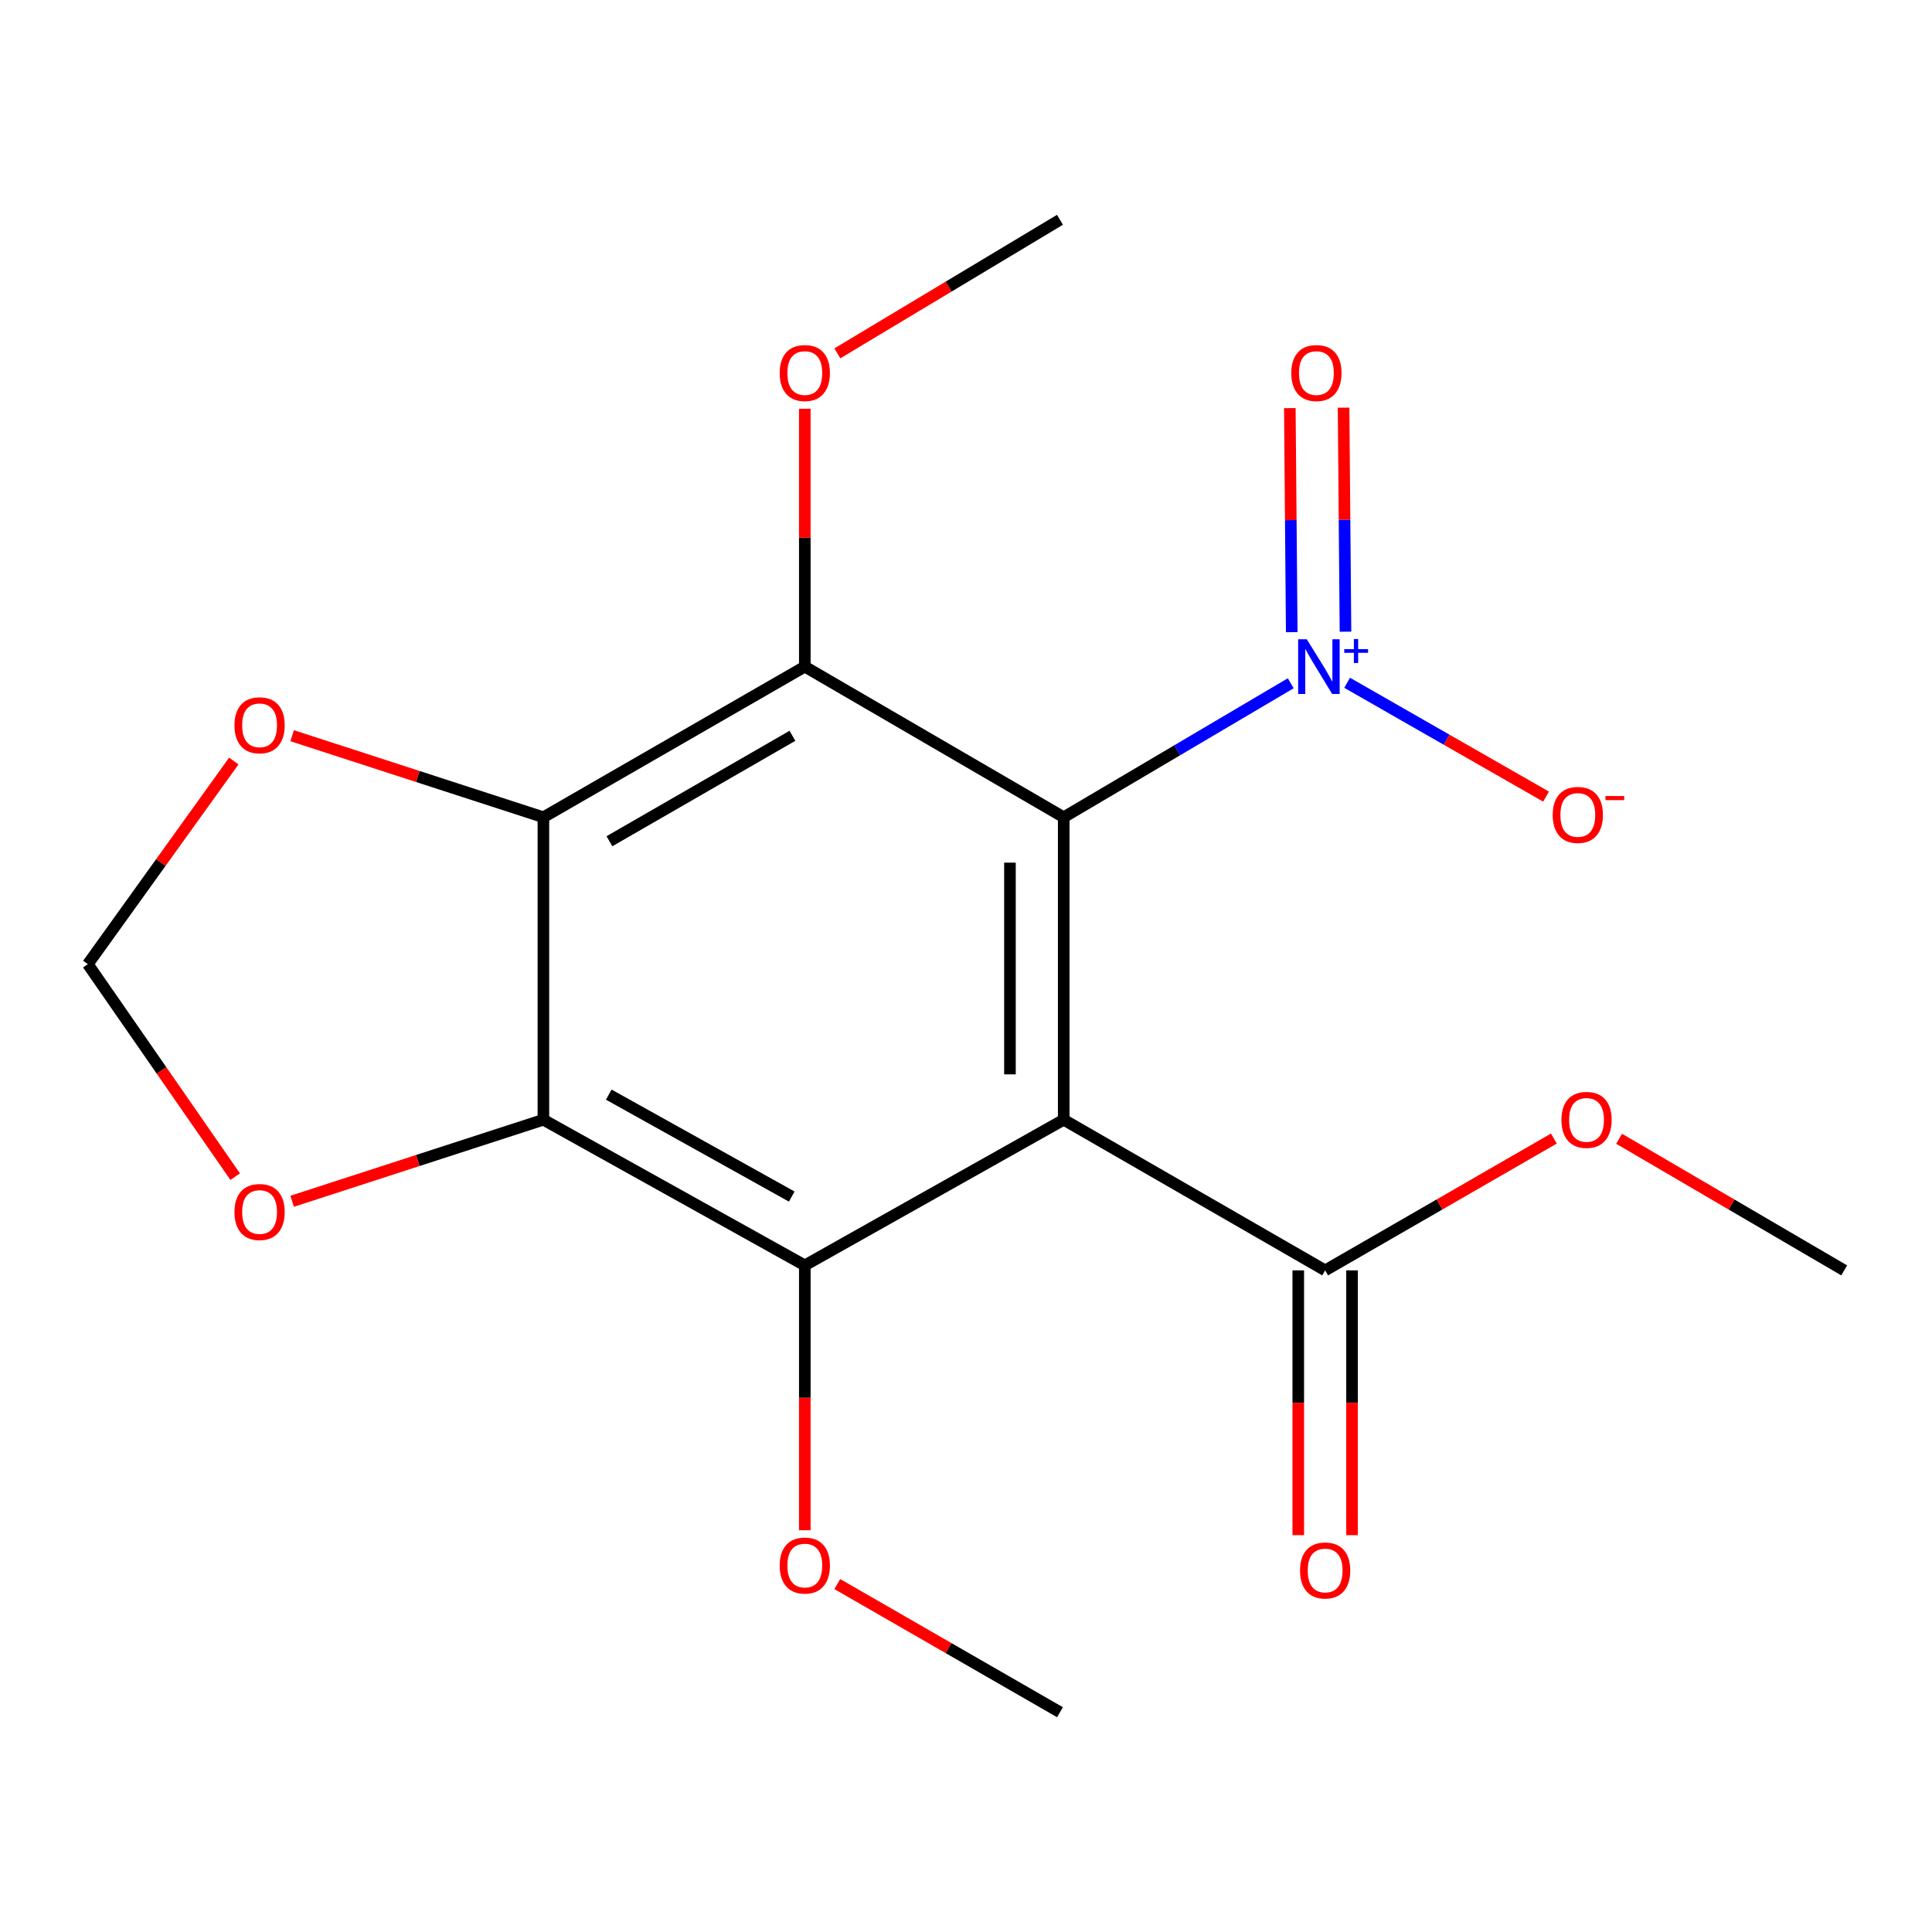 <?xml version='1.0' encoding='iso-8859-1'?>
<svg version='1.1' baseProfile='full'
              xmlns='http://www.w3.org/2000/svg'
                      xmlns:rdkit='http://www.rdkit.org/xml'
                      xmlns:xlink='http://www.w3.org/1999/xlink'
                  xml:space='preserve'
width='1000px' height='1000px' viewBox='0 0 1000 1000'>
<!-- END OF HEADER -->
<rect style='opacity:1.0;fill:#FFFFFF;stroke:none' width='1000' height='1000' x='0' y='0'> </rect>
<path class='bond-0' d='M 550.574,423.011 L 550.574,579.57' style='fill:none;fill-rule:evenodd;stroke:#000000;stroke-width:6px;stroke-linecap:butt;stroke-linejoin:miter;stroke-opacity:1' />
<path class='bond-0' d='M 522.752,446.495 L 522.752,556.086' style='fill:none;fill-rule:evenodd;stroke:#000000;stroke-width:6px;stroke-linecap:butt;stroke-linejoin:miter;stroke-opacity:1' />
<path class='bond-1' d='M 550.574,423.011 L 416.566,345.048' style='fill:none;fill-rule:evenodd;stroke:#000000;stroke-width:6px;stroke-linecap:butt;stroke-linejoin:miter;stroke-opacity:1' />
<path class='bond-2' d='M 550.574,423.011 L 609.332,388.331' style='fill:none;fill-rule:evenodd;stroke:#000000;stroke-width:6px;stroke-linecap:butt;stroke-linejoin:miter;stroke-opacity:1' />
<path class='bond-2' d='M 609.332,388.331 L 668.091,353.651' style='fill:none;fill-rule:evenodd;stroke:#0000FF;stroke-width:6px;stroke-linecap:butt;stroke-linejoin:miter;stroke-opacity:1' />
<path class='bond-4' d='M 550.574,579.57 L 416.566,654.952' style='fill:none;fill-rule:evenodd;stroke:#000000;stroke-width:6px;stroke-linecap:butt;stroke-linejoin:miter;stroke-opacity:1' />
<path class='bond-6' d='M 550.574,579.57 L 685.896,657.548' style='fill:none;fill-rule:evenodd;stroke:#000000;stroke-width:6px;stroke-linecap:butt;stroke-linejoin:miter;stroke-opacity:1' />
<path class='bond-3' d='M 416.566,345.048 L 281.259,423.011' style='fill:none;fill-rule:evenodd;stroke:#000000;stroke-width:6px;stroke-linecap:butt;stroke-linejoin:miter;stroke-opacity:1' />
<path class='bond-3' d='M 410.16,380.849 L 315.445,435.423' style='fill:none;fill-rule:evenodd;stroke:#000000;stroke-width:6px;stroke-linecap:butt;stroke-linejoin:miter;stroke-opacity:1' />
<path class='bond-13' d='M 416.566,345.048 L 416.566,278.306' style='fill:none;fill-rule:evenodd;stroke:#000000;stroke-width:6px;stroke-linecap:butt;stroke-linejoin:miter;stroke-opacity:1' />
<path class='bond-13' d='M 416.566,278.306 L 416.566,211.564' style='fill:none;fill-rule:evenodd;stroke:#FF0000;stroke-width:6px;stroke-linecap:butt;stroke-linejoin:miter;stroke-opacity:1' />
<path class='bond-9' d='M 697.265,353.402 L 748.749,382.862' style='fill:none;fill-rule:evenodd;stroke:#0000FF;stroke-width:6px;stroke-linecap:butt;stroke-linejoin:miter;stroke-opacity:1' />
<path class='bond-9' d='M 748.749,382.862 L 800.234,412.322' style='fill:none;fill-rule:evenodd;stroke:#FF0000;stroke-width:6px;stroke-linecap:butt;stroke-linejoin:miter;stroke-opacity:1' />
<path class='bond-10' d='M 696.422,326.968 L 695.927,268.982' style='fill:none;fill-rule:evenodd;stroke:#0000FF;stroke-width:6px;stroke-linecap:butt;stroke-linejoin:miter;stroke-opacity:1' />
<path class='bond-10' d='M 695.927,268.982 L 695.432,210.996' style='fill:none;fill-rule:evenodd;stroke:#FF0000;stroke-width:6px;stroke-linecap:butt;stroke-linejoin:miter;stroke-opacity:1' />
<path class='bond-10' d='M 668.601,327.206 L 668.106,269.22' style='fill:none;fill-rule:evenodd;stroke:#0000FF;stroke-width:6px;stroke-linecap:butt;stroke-linejoin:miter;stroke-opacity:1' />
<path class='bond-10' d='M 668.106,269.22 L 667.611,211.234' style='fill:none;fill-rule:evenodd;stroke:#FF0000;stroke-width:6px;stroke-linecap:butt;stroke-linejoin:miter;stroke-opacity:1' />
<path class='bond-5' d='M 281.259,423.011 L 281.259,579.57' style='fill:none;fill-rule:evenodd;stroke:#000000;stroke-width:6px;stroke-linecap:butt;stroke-linejoin:miter;stroke-opacity:1' />
<path class='bond-7' d='M 281.259,423.011 L 216.24,401.906' style='fill:none;fill-rule:evenodd;stroke:#000000;stroke-width:6px;stroke-linecap:butt;stroke-linejoin:miter;stroke-opacity:1' />
<path class='bond-7' d='M 216.24,401.906 L 151.222,380.801' style='fill:none;fill-rule:evenodd;stroke:#FF0000;stroke-width:6px;stroke-linecap:butt;stroke-linejoin:miter;stroke-opacity:1' />
<path class='bond-14' d='M 416.566,654.952 L 416.566,723.496' style='fill:none;fill-rule:evenodd;stroke:#000000;stroke-width:6px;stroke-linecap:butt;stroke-linejoin:miter;stroke-opacity:1' />
<path class='bond-14' d='M 416.566,723.496 L 416.566,792.041' style='fill:none;fill-rule:evenodd;stroke:#FF0000;stroke-width:6px;stroke-linecap:butt;stroke-linejoin:miter;stroke-opacity:1' />
<path class='bond-19' d='M 416.566,654.952 L 281.259,579.57' style='fill:none;fill-rule:evenodd;stroke:#000000;stroke-width:6px;stroke-linecap:butt;stroke-linejoin:miter;stroke-opacity:1' />
<path class='bond-19' d='M 409.81,619.34 L 315.096,566.573' style='fill:none;fill-rule:evenodd;stroke:#000000;stroke-width:6px;stroke-linecap:butt;stroke-linejoin:miter;stroke-opacity:1' />
<path class='bond-8' d='M 281.259,579.57 L 216.24,600.675' style='fill:none;fill-rule:evenodd;stroke:#000000;stroke-width:6px;stroke-linecap:butt;stroke-linejoin:miter;stroke-opacity:1' />
<path class='bond-8' d='M 216.24,600.675 L 151.222,621.78' style='fill:none;fill-rule:evenodd;stroke:#FF0000;stroke-width:6px;stroke-linecap:butt;stroke-linejoin:miter;stroke-opacity:1' />
<path class='bond-12' d='M 671.985,657.548 L 671.985,726.07' style='fill:none;fill-rule:evenodd;stroke:#000000;stroke-width:6px;stroke-linecap:butt;stroke-linejoin:miter;stroke-opacity:1' />
<path class='bond-12' d='M 671.985,726.07 L 671.985,794.593' style='fill:none;fill-rule:evenodd;stroke:#FF0000;stroke-width:6px;stroke-linecap:butt;stroke-linejoin:miter;stroke-opacity:1' />
<path class='bond-12' d='M 699.806,657.548 L 699.806,726.07' style='fill:none;fill-rule:evenodd;stroke:#000000;stroke-width:6px;stroke-linecap:butt;stroke-linejoin:miter;stroke-opacity:1' />
<path class='bond-12' d='M 699.806,726.07 L 699.806,794.593' style='fill:none;fill-rule:evenodd;stroke:#FF0000;stroke-width:6px;stroke-linecap:butt;stroke-linejoin:miter;stroke-opacity:1' />
<path class='bond-15' d='M 685.896,657.548 L 745.089,623.431' style='fill:none;fill-rule:evenodd;stroke:#000000;stroke-width:6px;stroke-linecap:butt;stroke-linejoin:miter;stroke-opacity:1' />
<path class='bond-15' d='M 745.089,623.431 L 804.283,589.313' style='fill:none;fill-rule:evenodd;stroke:#FF0000;stroke-width:6px;stroke-linecap:butt;stroke-linejoin:miter;stroke-opacity:1' />
<path class='bond-11' d='M 121.016,393.896 L 83.235,446.469' style='fill:none;fill-rule:evenodd;stroke:#FF0000;stroke-width:6px;stroke-linecap:butt;stroke-linejoin:miter;stroke-opacity:1' />
<path class='bond-11' d='M 83.235,446.469 L 45.455,499.042' style='fill:none;fill-rule:evenodd;stroke:#000000;stroke-width:6px;stroke-linecap:butt;stroke-linejoin:miter;stroke-opacity:1' />
<path class='bond-20' d='M 121.726,609.033 L 83.59,554.037' style='fill:none;fill-rule:evenodd;stroke:#FF0000;stroke-width:6px;stroke-linecap:butt;stroke-linejoin:miter;stroke-opacity:1' />
<path class='bond-20' d='M 83.59,554.037 L 45.455,499.042' style='fill:none;fill-rule:evenodd;stroke:#000000;stroke-width:6px;stroke-linecap:butt;stroke-linejoin:miter;stroke-opacity:1' />
<path class='bond-16' d='M 433.416,182.892 L 491.029,148.325' style='fill:none;fill-rule:evenodd;stroke:#FF0000;stroke-width:6px;stroke-linecap:butt;stroke-linejoin:miter;stroke-opacity:1' />
<path class='bond-16' d='M 491.029,148.325 L 548.642,113.757' style='fill:none;fill-rule:evenodd;stroke:#000000;stroke-width:6px;stroke-linecap:butt;stroke-linejoin:miter;stroke-opacity:1' />
<path class='bond-17' d='M 433.375,819.916 L 491.008,853.08' style='fill:none;fill-rule:evenodd;stroke:#FF0000;stroke-width:6px;stroke-linecap:butt;stroke-linejoin:miter;stroke-opacity:1' />
<path class='bond-17' d='M 491.008,853.08 L 548.642,886.243' style='fill:none;fill-rule:evenodd;stroke:#000000;stroke-width:6px;stroke-linecap:butt;stroke-linejoin:miter;stroke-opacity:1' />
<path class='bond-18' d='M 838.049,589.43 L 896.297,623.489' style='fill:none;fill-rule:evenodd;stroke:#FF0000;stroke-width:6px;stroke-linecap:butt;stroke-linejoin:miter;stroke-opacity:1' />
<path class='bond-18' d='M 896.297,623.489 L 954.545,657.548' style='fill:none;fill-rule:evenodd;stroke:#000000;stroke-width:6px;stroke-linecap:butt;stroke-linejoin:miter;stroke-opacity:1' />
<path  class='atom-3' d='M 676.405 330.888
L 685.685 345.888
Q 686.605 347.368, 688.085 350.048
Q 689.565 352.728, 689.645 352.888
L 689.645 330.888
L 693.405 330.888
L 693.405 359.208
L 689.525 359.208
L 679.565 342.808
Q 678.405 340.888, 677.165 338.688
Q 675.965 336.488, 675.605 335.808
L 675.605 359.208
L 671.925 359.208
L 671.925 330.888
L 676.405 330.888
' fill='#0000FF'/>
<path  class='atom-3' d='M 695.781 335.993
L 700.771 335.993
L 700.771 330.74
L 702.988 330.74
L 702.988 335.993
L 708.11 335.993
L 708.11 337.894
L 702.988 337.894
L 702.988 343.174
L 700.771 343.174
L 700.771 337.894
L 695.781 337.894
L 695.781 335.993
' fill='#0000FF'/>
<path  class='atom-8' d='M 121.36 375.408
Q 121.36 368.608, 124.72 364.808
Q 128.08 361.008, 134.36 361.008
Q 140.64 361.008, 144 364.808
Q 147.36 368.608, 147.36 375.408
Q 147.36 382.288, 143.96 386.208
Q 140.56 390.088, 134.36 390.088
Q 128.12 390.088, 124.72 386.208
Q 121.36 382.328, 121.36 375.408
M 134.36 386.888
Q 138.68 386.888, 141 384.008
Q 143.36 381.088, 143.36 375.408
Q 143.36 369.848, 141 367.048
Q 138.68 364.208, 134.36 364.208
Q 130.04 364.208, 127.68 367.008
Q 125.36 369.808, 125.36 375.408
Q 125.36 381.128, 127.68 384.008
Q 130.04 386.888, 134.36 386.888
' fill='#FF0000'/>
<path  class='atom-9' d='M 121.36 627.334
Q 121.36 620.534, 124.72 616.734
Q 128.08 612.934, 134.36 612.934
Q 140.64 612.934, 144 616.734
Q 147.36 620.534, 147.36 627.334
Q 147.36 634.214, 143.96 638.134
Q 140.56 642.014, 134.36 642.014
Q 128.12 642.014, 124.72 638.134
Q 121.36 634.254, 121.36 627.334
M 134.36 638.814
Q 138.68 638.814, 141 635.934
Q 143.36 633.014, 143.36 627.334
Q 143.36 621.774, 141 618.974
Q 138.68 616.134, 134.36 616.134
Q 130.04 616.134, 127.68 618.934
Q 125.36 621.734, 125.36 627.334
Q 125.36 633.054, 127.68 635.934
Q 130.04 638.814, 134.36 638.814
' fill='#FF0000'/>
<path  class='atom-10' d='M 803.673 421.808
Q 803.673 415.008, 807.033 411.208
Q 810.393 407.408, 816.673 407.408
Q 822.953 407.408, 826.313 411.208
Q 829.673 415.008, 829.673 421.808
Q 829.673 428.688, 826.273 432.608
Q 822.873 436.488, 816.673 436.488
Q 810.433 436.488, 807.033 432.608
Q 803.673 428.728, 803.673 421.808
M 816.673 433.288
Q 820.993 433.288, 823.313 430.408
Q 825.673 427.488, 825.673 421.808
Q 825.673 416.248, 823.313 413.448
Q 820.993 410.608, 816.673 410.608
Q 812.353 410.608, 809.993 413.408
Q 807.673 416.208, 807.673 421.808
Q 807.673 427.528, 809.993 430.408
Q 812.353 433.288, 816.673 433.288
' fill='#FF0000'/>
<path  class='atom-10' d='M 830.993 412.031
L 840.682 412.031
L 840.682 414.143
L 830.993 414.143
L 830.993 412.031
' fill='#FF0000'/>
<path  class='atom-11' d='M 668.367 193.083
Q 668.367 186.283, 671.727 182.483
Q 675.087 178.683, 681.367 178.683
Q 687.647 178.683, 691.007 182.483
Q 694.367 186.283, 694.367 193.083
Q 694.367 199.963, 690.967 203.883
Q 687.567 207.763, 681.367 207.763
Q 675.127 207.763, 671.727 203.883
Q 668.367 200.003, 668.367 193.083
M 681.367 204.563
Q 685.687 204.563, 688.007 201.683
Q 690.367 198.763, 690.367 193.083
Q 690.367 187.523, 688.007 184.723
Q 685.687 181.883, 681.367 181.883
Q 677.047 181.883, 674.687 184.683
Q 672.367 187.483, 672.367 193.083
Q 672.367 198.803, 674.687 201.683
Q 677.047 204.563, 681.367 204.563
' fill='#FF0000'/>
<path  class='atom-13' d='M 672.896 812.874
Q 672.896 806.074, 676.256 802.274
Q 679.616 798.474, 685.896 798.474
Q 692.176 798.474, 695.536 802.274
Q 698.896 806.074, 698.896 812.874
Q 698.896 819.754, 695.496 823.674
Q 692.096 827.554, 685.896 827.554
Q 679.656 827.554, 676.256 823.674
Q 672.896 819.794, 672.896 812.874
M 685.896 824.354
Q 690.216 824.354, 692.536 821.474
Q 694.896 818.554, 694.896 812.874
Q 694.896 807.314, 692.536 804.514
Q 690.216 801.674, 685.896 801.674
Q 681.576 801.674, 679.216 804.474
Q 676.896 807.274, 676.896 812.874
Q 676.896 818.594, 679.216 821.474
Q 681.576 824.354, 685.896 824.354
' fill='#FF0000'/>
<path  class='atom-14' d='M 403.566 193.083
Q 403.566 186.283, 406.926 182.483
Q 410.286 178.683, 416.566 178.683
Q 422.846 178.683, 426.206 182.483
Q 429.566 186.283, 429.566 193.083
Q 429.566 199.963, 426.166 203.883
Q 422.766 207.763, 416.566 207.763
Q 410.326 207.763, 406.926 203.883
Q 403.566 200.003, 403.566 193.083
M 416.566 204.563
Q 420.886 204.563, 423.206 201.683
Q 425.566 198.763, 425.566 193.083
Q 425.566 187.523, 423.206 184.723
Q 420.886 181.883, 416.566 181.883
Q 412.246 181.883, 409.886 184.683
Q 407.566 187.483, 407.566 193.083
Q 407.566 198.803, 409.886 201.683
Q 412.246 204.563, 416.566 204.563
' fill='#FF0000'/>
<path  class='atom-15' d='M 403.566 810.323
Q 403.566 803.523, 406.926 799.723
Q 410.286 795.923, 416.566 795.923
Q 422.846 795.923, 426.206 799.723
Q 429.566 803.523, 429.566 810.323
Q 429.566 817.203, 426.166 821.123
Q 422.766 825.003, 416.566 825.003
Q 410.326 825.003, 406.926 821.123
Q 403.566 817.243, 403.566 810.323
M 416.566 821.803
Q 420.886 821.803, 423.206 818.923
Q 425.566 816.003, 425.566 810.323
Q 425.566 804.763, 423.206 801.963
Q 420.886 799.123, 416.566 799.123
Q 412.246 799.123, 409.886 801.923
Q 407.566 804.723, 407.566 810.323
Q 407.566 816.043, 409.886 818.923
Q 412.246 821.803, 416.566 821.803
' fill='#FF0000'/>
<path  class='atom-16' d='M 808.187 579.65
Q 808.187 572.85, 811.547 569.05
Q 814.907 565.25, 821.187 565.25
Q 827.467 565.25, 830.827 569.05
Q 834.187 572.85, 834.187 579.65
Q 834.187 586.53, 830.787 590.45
Q 827.387 594.33, 821.187 594.33
Q 814.947 594.33, 811.547 590.45
Q 808.187 586.57, 808.187 579.65
M 821.187 591.13
Q 825.507 591.13, 827.827 588.25
Q 830.187 585.33, 830.187 579.65
Q 830.187 574.09, 827.827 571.29
Q 825.507 568.45, 821.187 568.45
Q 816.867 568.45, 814.507 571.25
Q 812.187 574.05, 812.187 579.65
Q 812.187 585.37, 814.507 588.25
Q 816.867 591.13, 821.187 591.13
' fill='#FF0000'/>
</svg>
